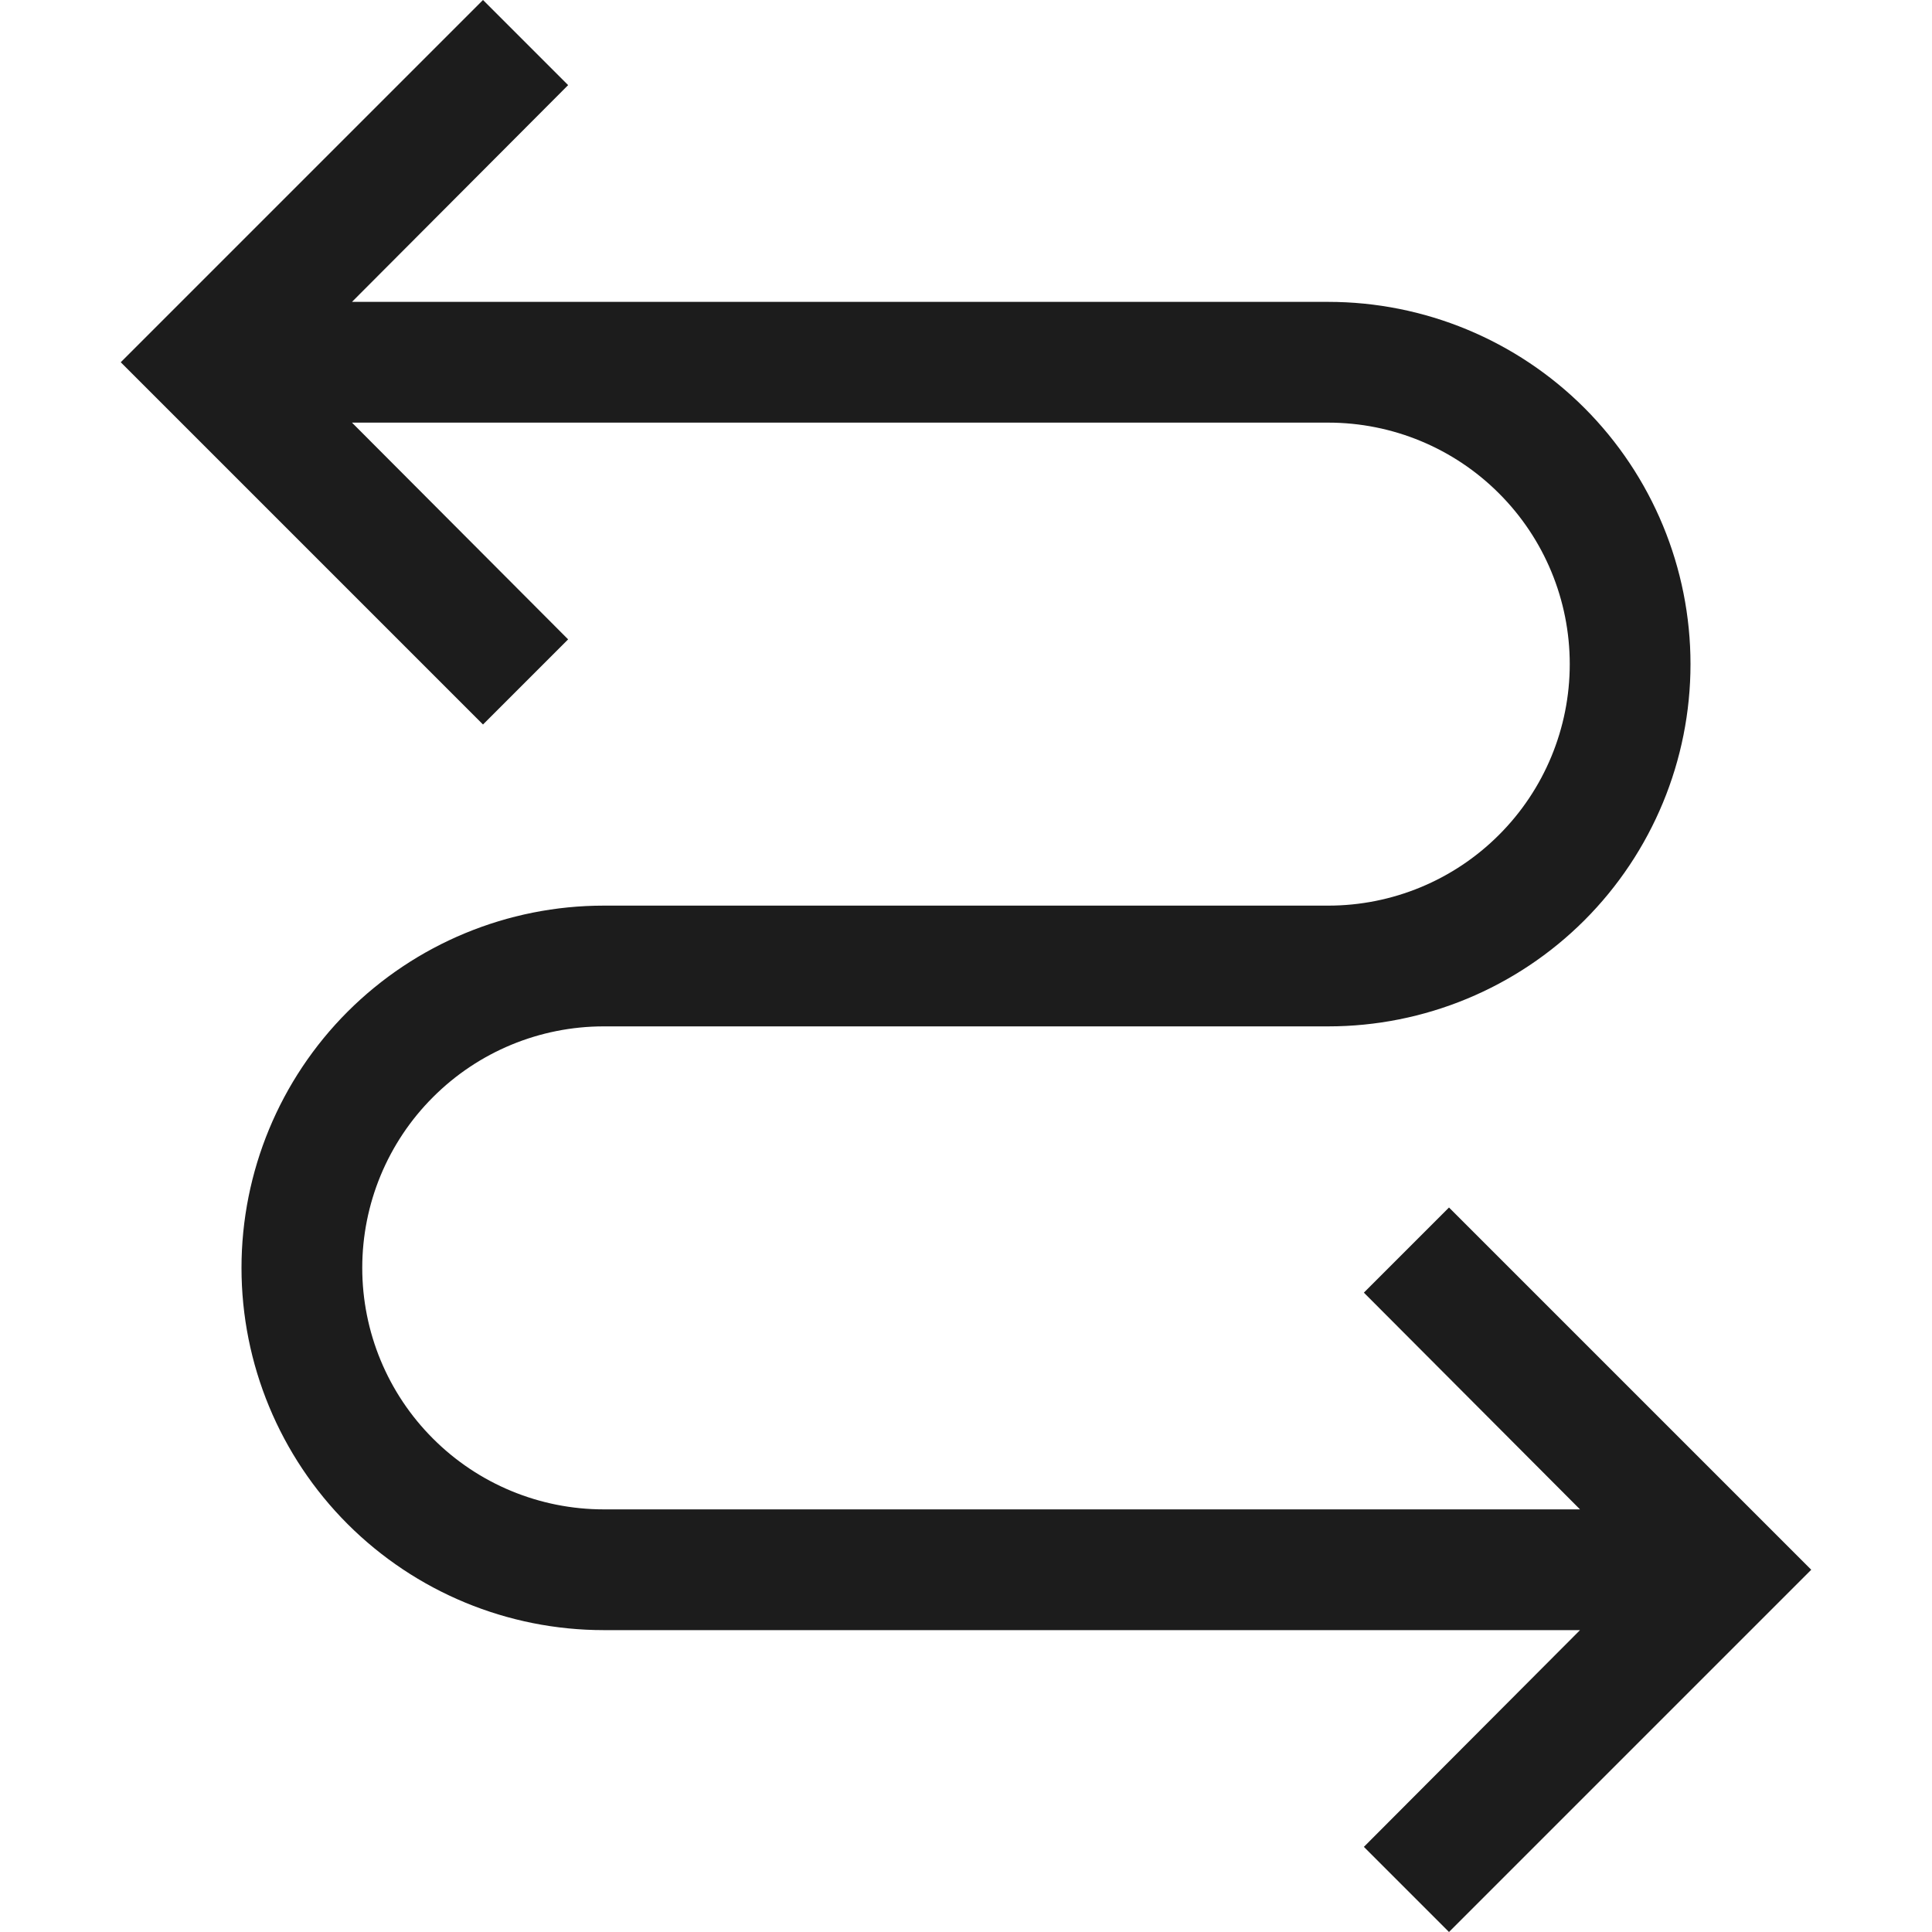 <?xml version="1.0" encoding="UTF-8"?> <svg xmlns="http://www.w3.org/2000/svg" width="32" height="32" viewBox="0 0 32 32" fill="none"><g clip-path="url(#clip0_1_92)"><path d="M24 20L22.59 21.41L26.17 25H10C8.939 25 7.922 24.579 7.172 23.828C6.421 23.078 6 22.061 6 21C6 19.939 6.421 18.922 7.172 18.172C7.922 17.421 8.939 17 10 17H22C23.591 17 25.117 16.368 26.243 15.243C27.368 14.117 28 12.591 28 11C28 9.409 27.368 7.883 26.243 6.757C25.117 5.632 23.591 5 22 5H5.83L9.41 1.41L8 0L2 6L8 12L9.41 10.59L5.83 7H22C23.061 7 24.078 7.421 24.828 8.172C25.579 8.922 26 9.939 26 11C26 12.061 25.579 13.078 24.828 13.828C24.078 14.579 23.061 15 22 15H10C8.409 15 6.883 15.632 5.757 16.757C4.632 17.883 4 19.409 4 21C4 22.591 4.632 24.117 5.757 25.243C6.883 26.368 8.409 27 10 27H26.17L22.59 30.59L24 32L30 26L24 20Z" fill="#1C1C1C"></path></g><defs><clipPath id="clip0_1_92"><rect width="32" height="32" fill="white"></rect></clipPath></defs></svg> 